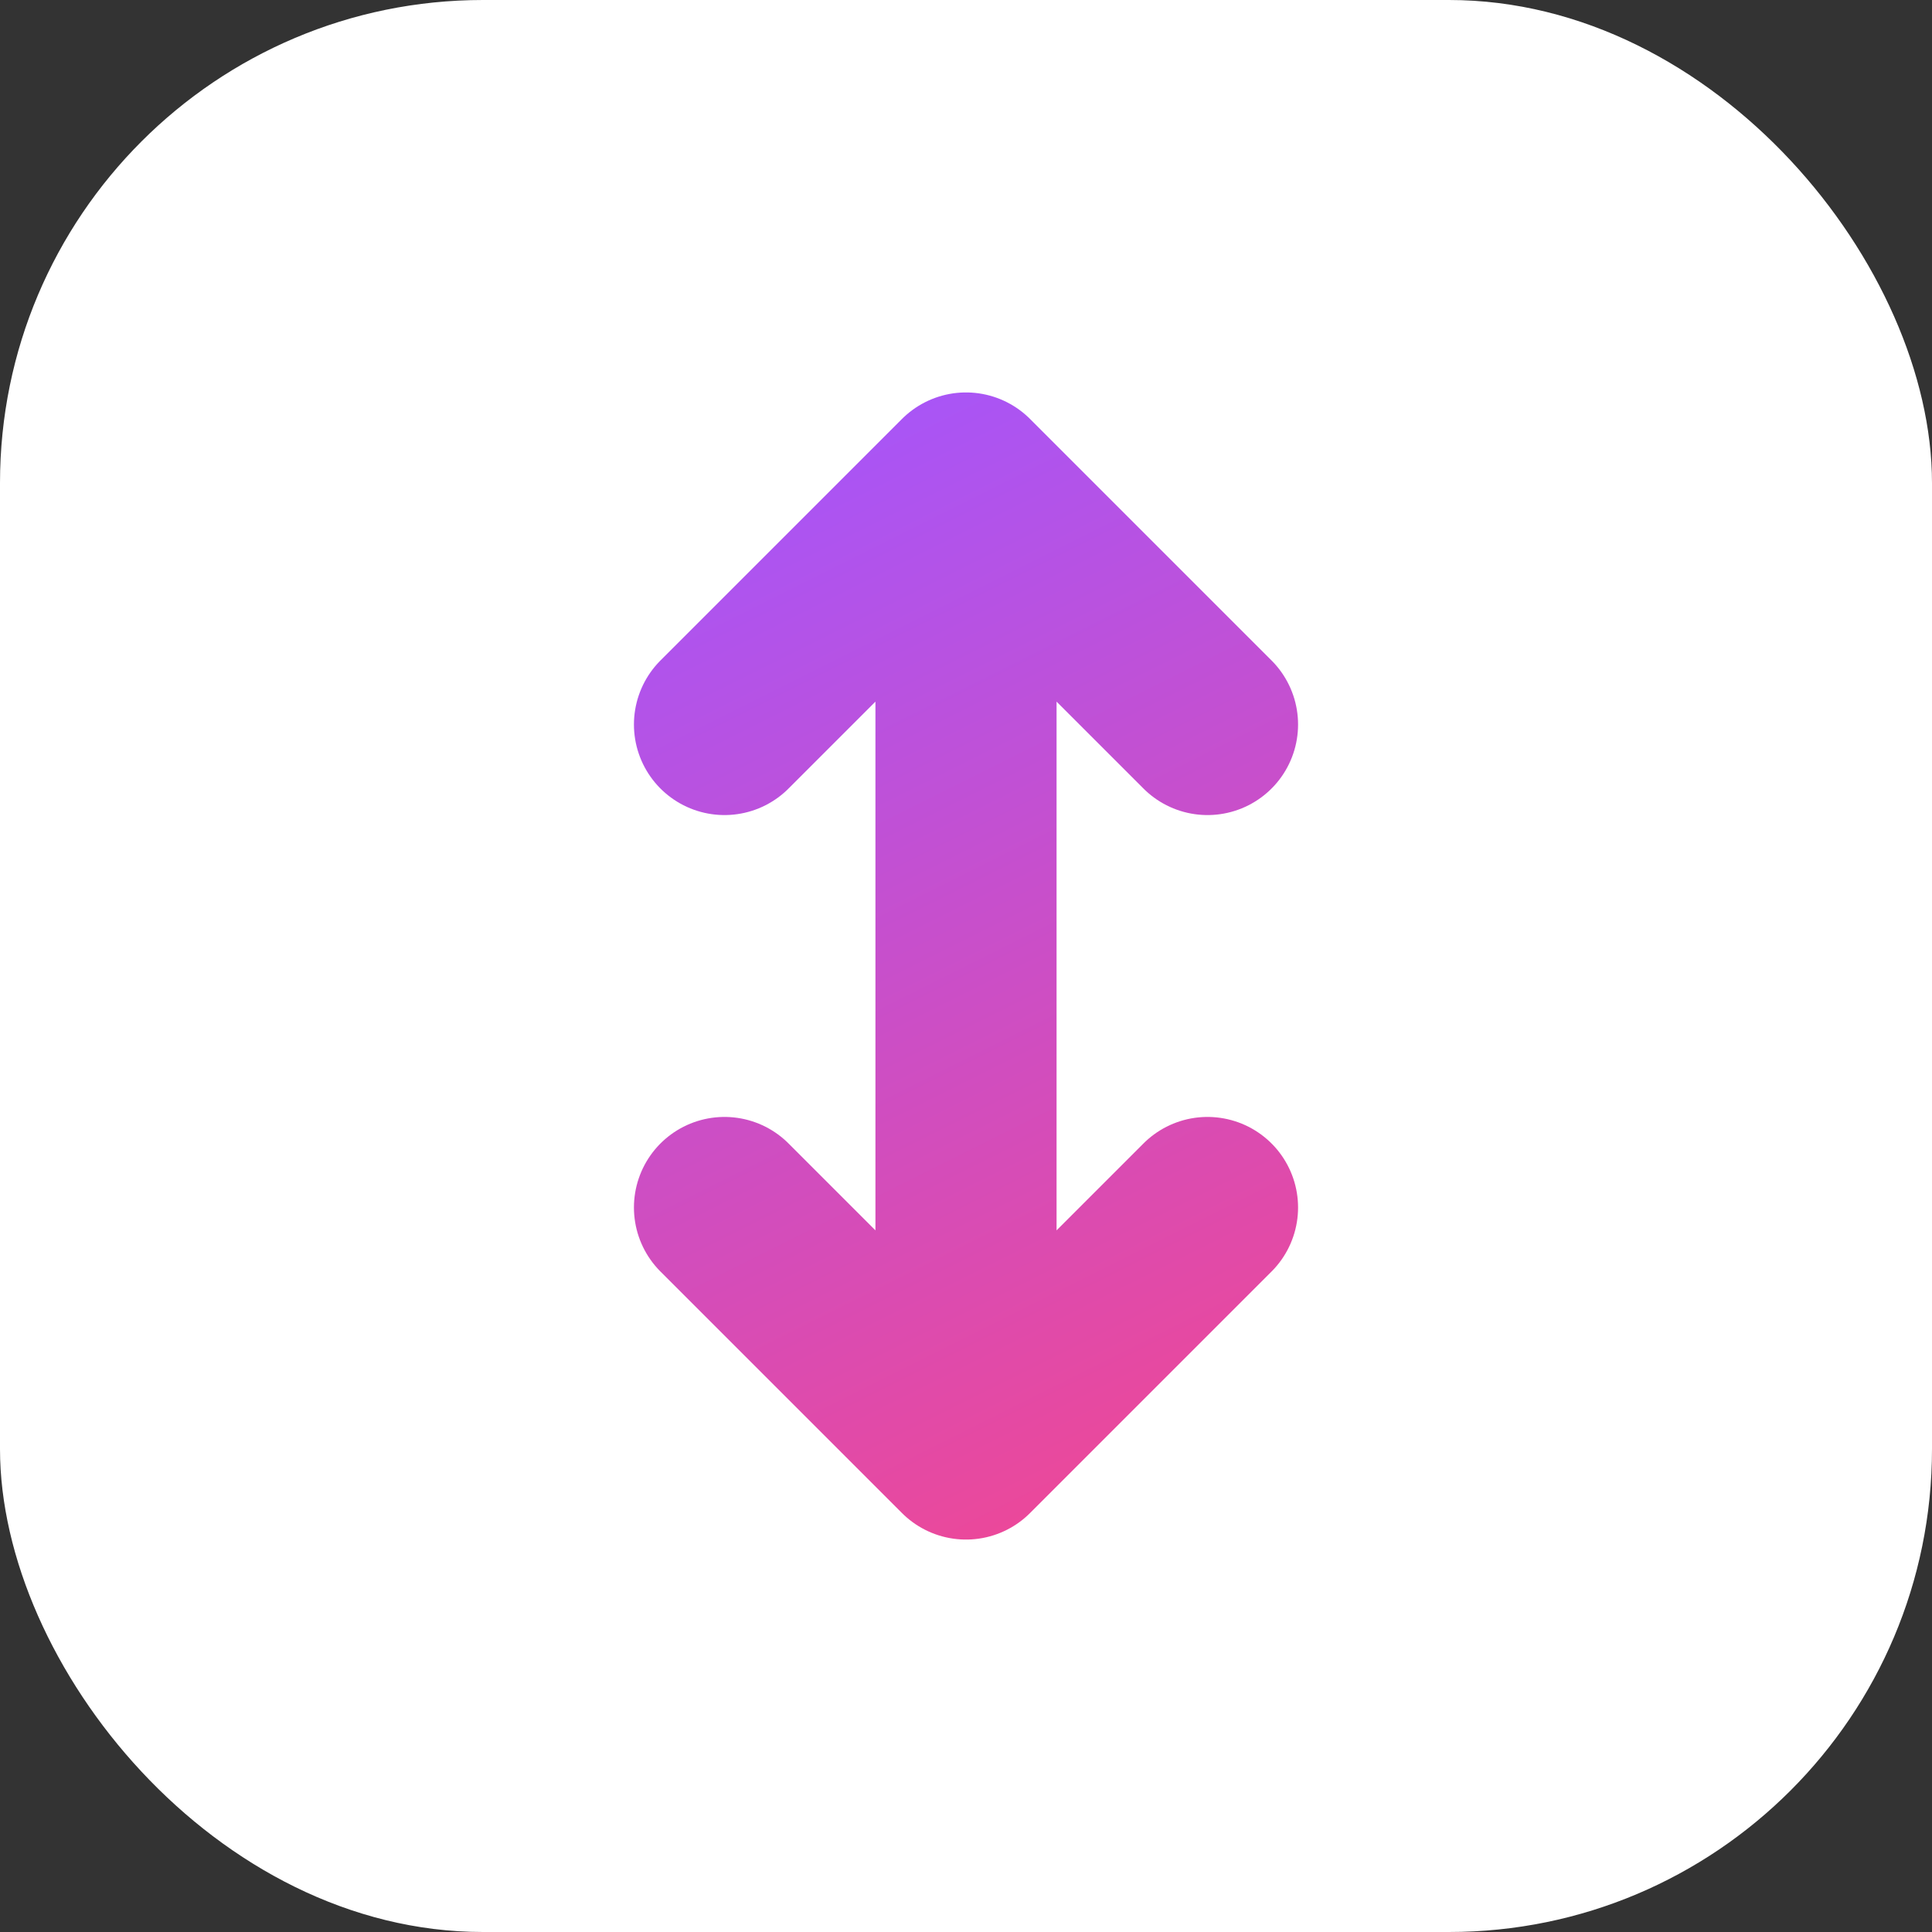 <svg xmlns="http://www.w3.org/2000/svg" viewBox="0 0 32 32" fill="none">
  <rect x="0" y="0" width="32" height="32" fill="#333333" stroke="none"/>
  <rect width="32" height="32" rx="8" fill="#ffffff"/>
  <path d="M16 8L16 24M12 12L16 8L20 12M12 20L16 24L20 20" stroke="url(#gradient)" stroke-width="3" stroke-linecap="round" stroke-linejoin="round"/>
  <defs>
    <linearGradient id="gradient" x1="12" y1="8" x2="20" y2="24" gradientUnits="userSpaceOnUse">
      <stop offset="0%" stop-color="#a855f7"/>
      <stop offset="100%" stop-color="#ec4899"/>
    </linearGradient>
  </defs>
</svg>
